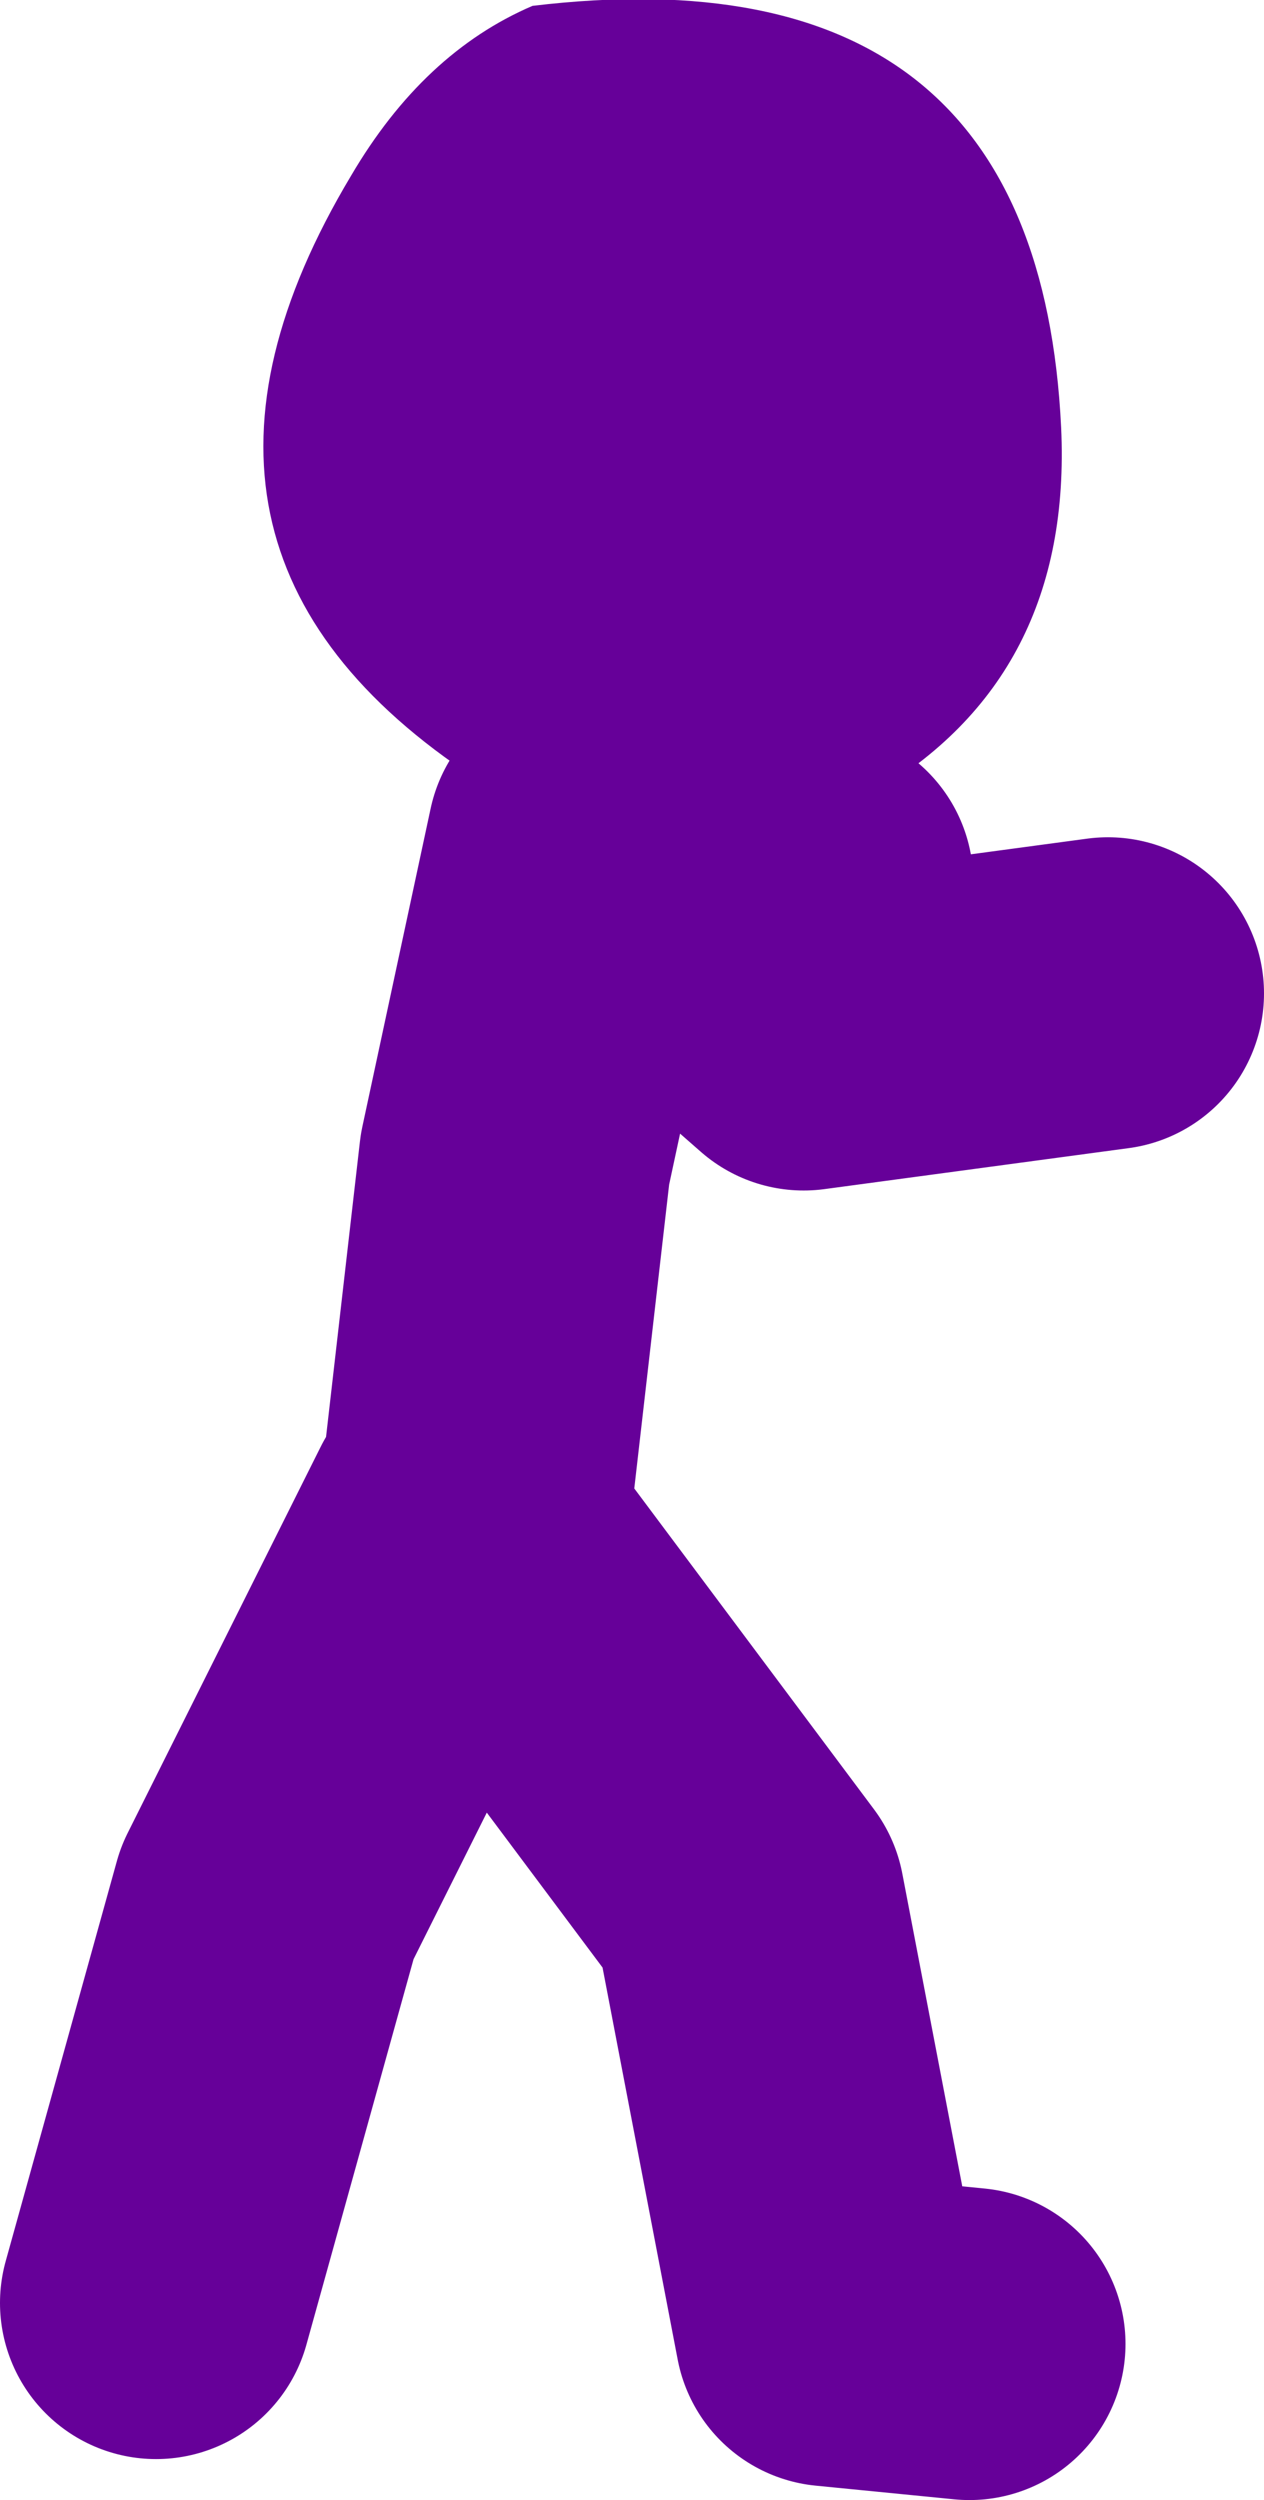 <?xml version="1.0" encoding="UTF-8" standalone="no"?>
<svg xmlns:xlink="http://www.w3.org/1999/xlink" height="64.05px" width="32.4px" xmlns="http://www.w3.org/2000/svg">
  <g transform="matrix(1.0, 0.0, 0.0, 1.0, 104.1, -27.4)">
    <path d="M-91.95 66.25 L-90.9 57.1 -89.15 48.95 -83.5 53.9 -75.7 52.85 M-79.25 87.45 L-82.8 87.1 -84.9 76.15 -92.3 66.25 -97.25 76.15 -100.1 86.4 M-88.45 48.95 L-83.15 50.0" fill="none" stroke="#660099" stroke-linecap="round" stroke-linejoin="round" stroke-width="8.0"/>
    <path d="M-91.9 47.35 Q-100.85 41.5 -95.1 31.9 -93.25 28.75 -90.45 27.55 -77.5 26.0 -76.9 38.35 -76.6 44.75 -81.75 47.75 -86.8 50.7 -91.9 47.35" fill="#660099" fill-rule="evenodd" stroke="none"/>
  </g>
</svg>
